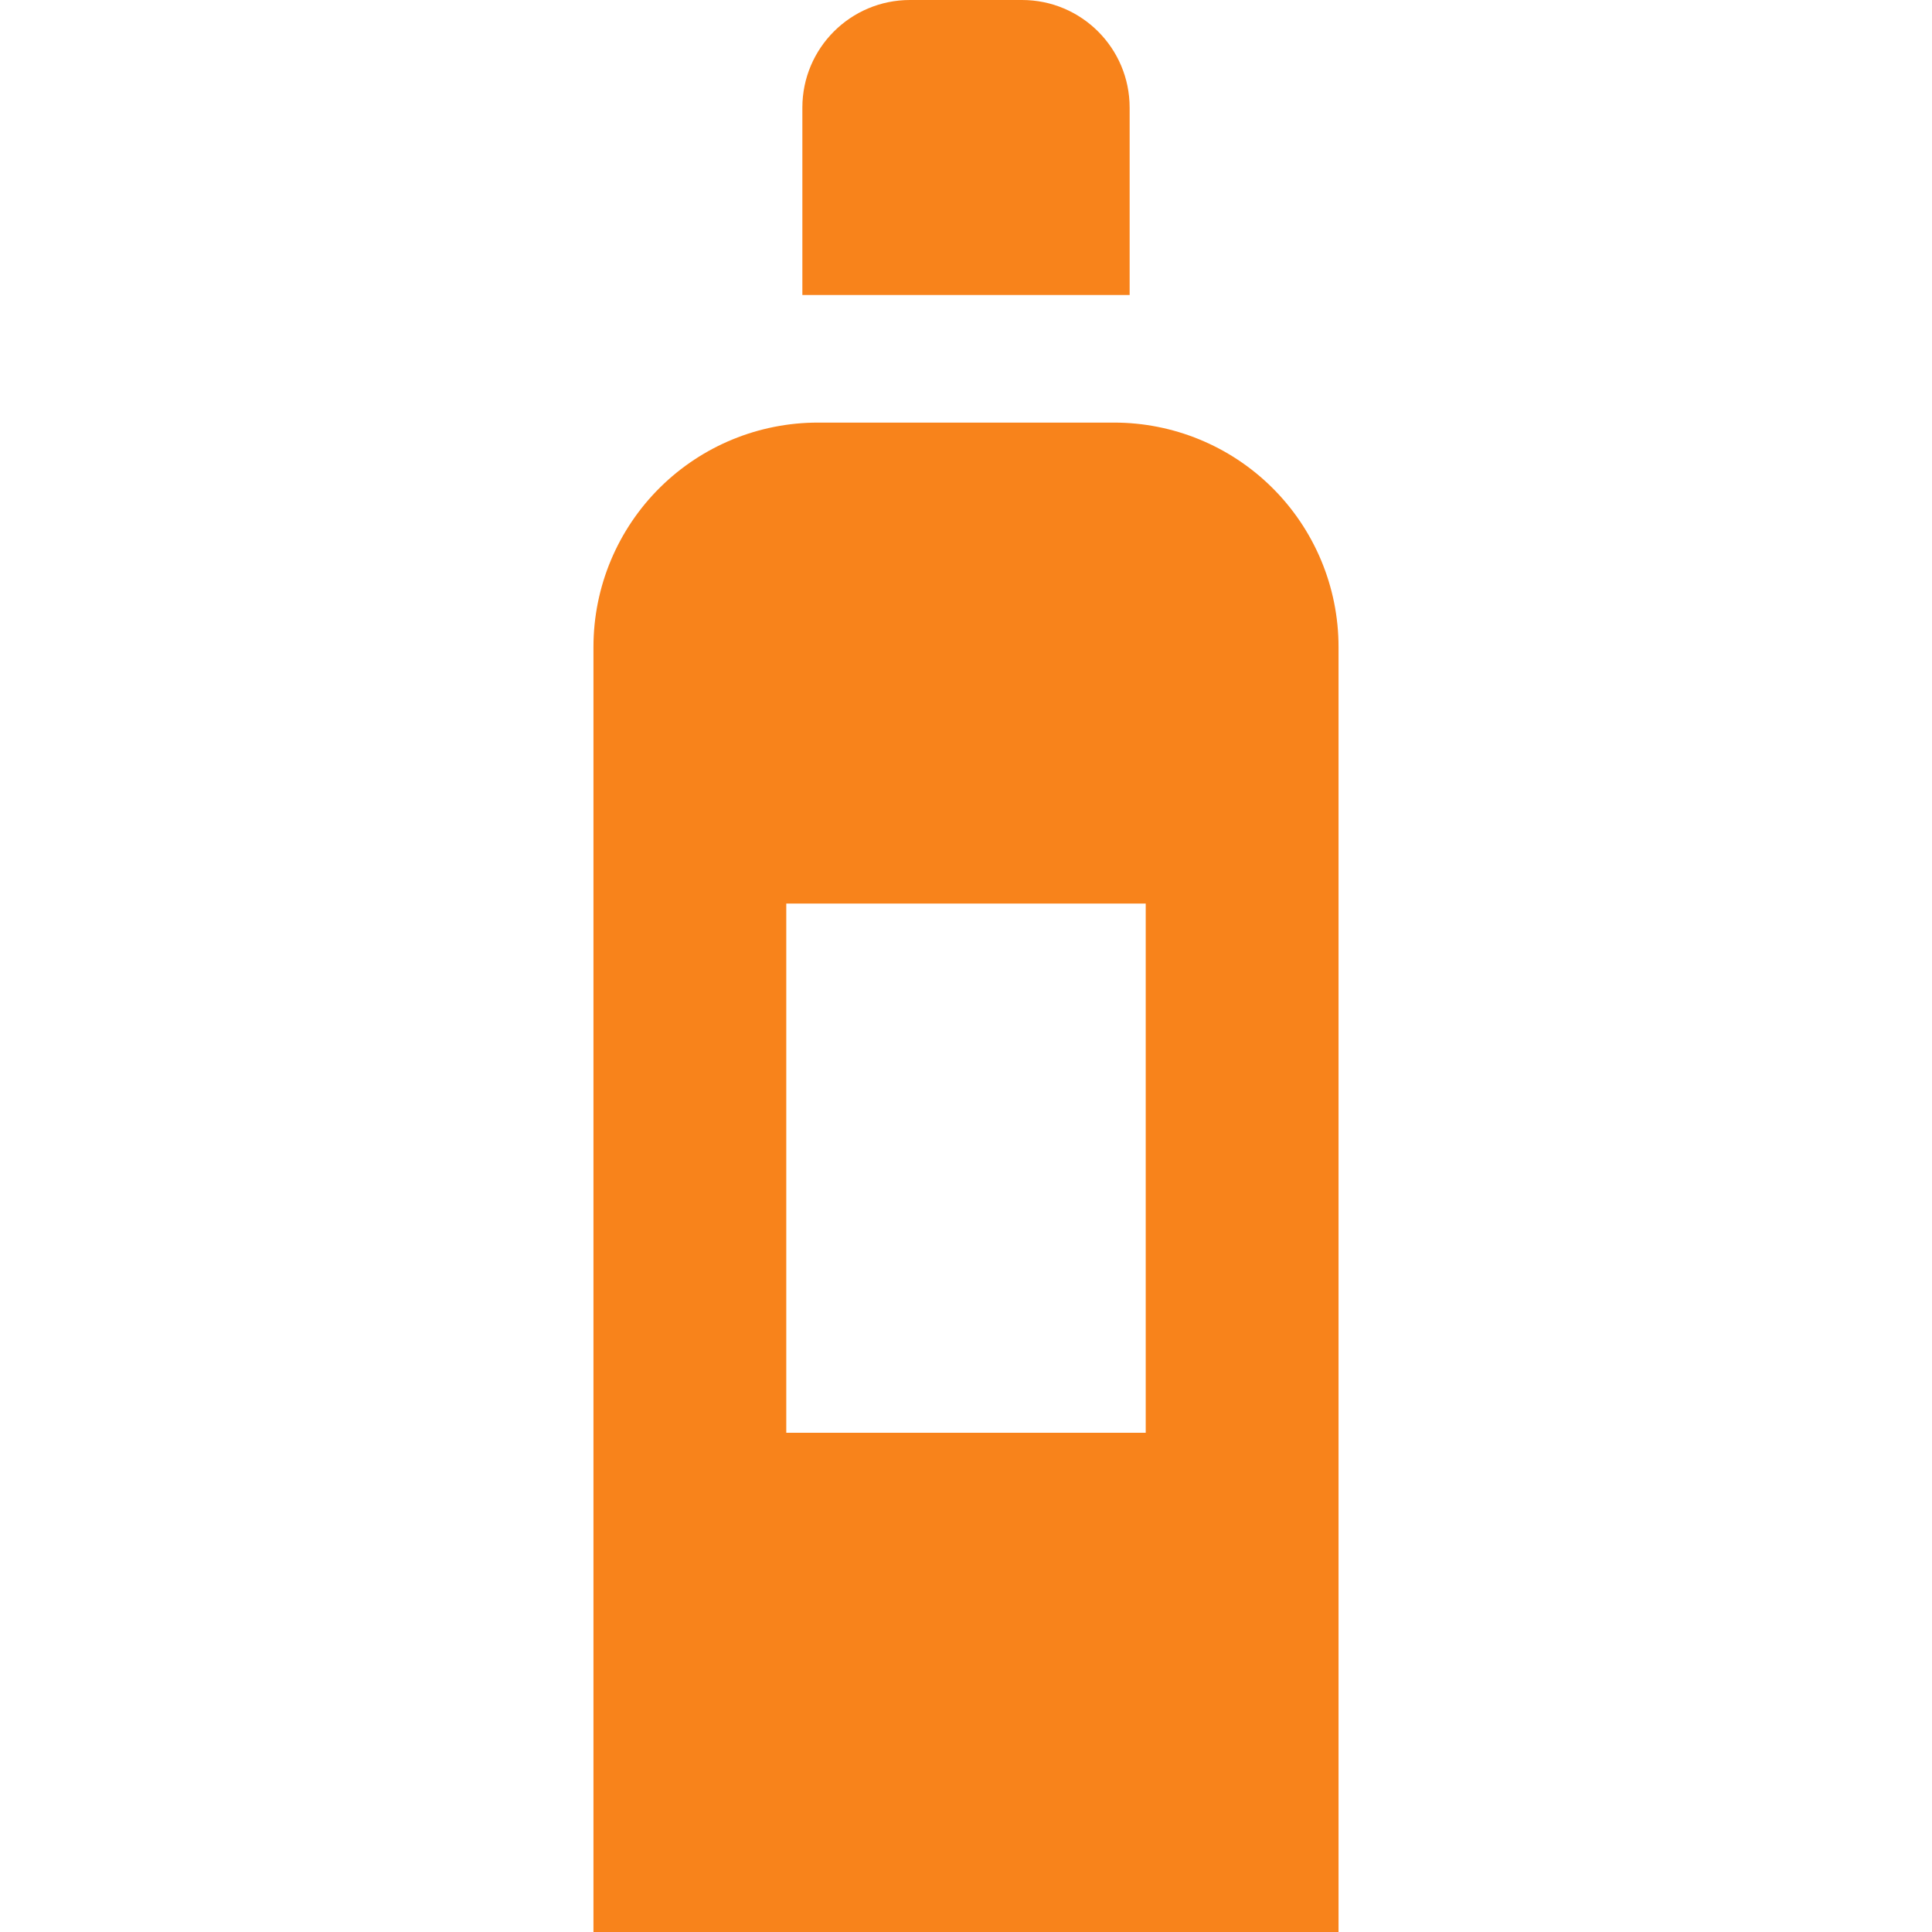 <svg fill="#f8831b" height="800px" width="800px" version="1.1" id="Layer_1" xmlns="http://www.w3.org/2000/svg" xmlns:xlink="http://www.w3.org/1999/xlink" viewBox="0 0 512 512" xml:space="preserve" data-originalfillcolor="#000000" transform="rotate(0) scale(1, 1)">
<g>
	<g>
		<path d="M299.365,28.516C299.365,12.767,286.598,0,270.849,0H241.15c-15.75,0-28.516,12.768-28.516,28.516v49.658h86.732V28.516&#10;&#9;&#9;&#9;H299.365z"/>
	</g>
</g>
<g>
	<g>
		<path d="M337.031,129.132c-11.128-10.981-26.132-17.139-41.766-17.139h-78.531c-15.634,0-30.638,6.157-41.766,17.139&#10;&#9;&#9;&#9;c-11.322,11.173-17.695,26.416-17.695,42.322V512h197.453V171.454C354.726,155.548,348.353,140.305,337.031,129.132z&#10;&#9;&#9;&#9; M303.628,379.705h-95.256V239.458h95.256V379.705z"/>
	</g>
</g>
</svg>